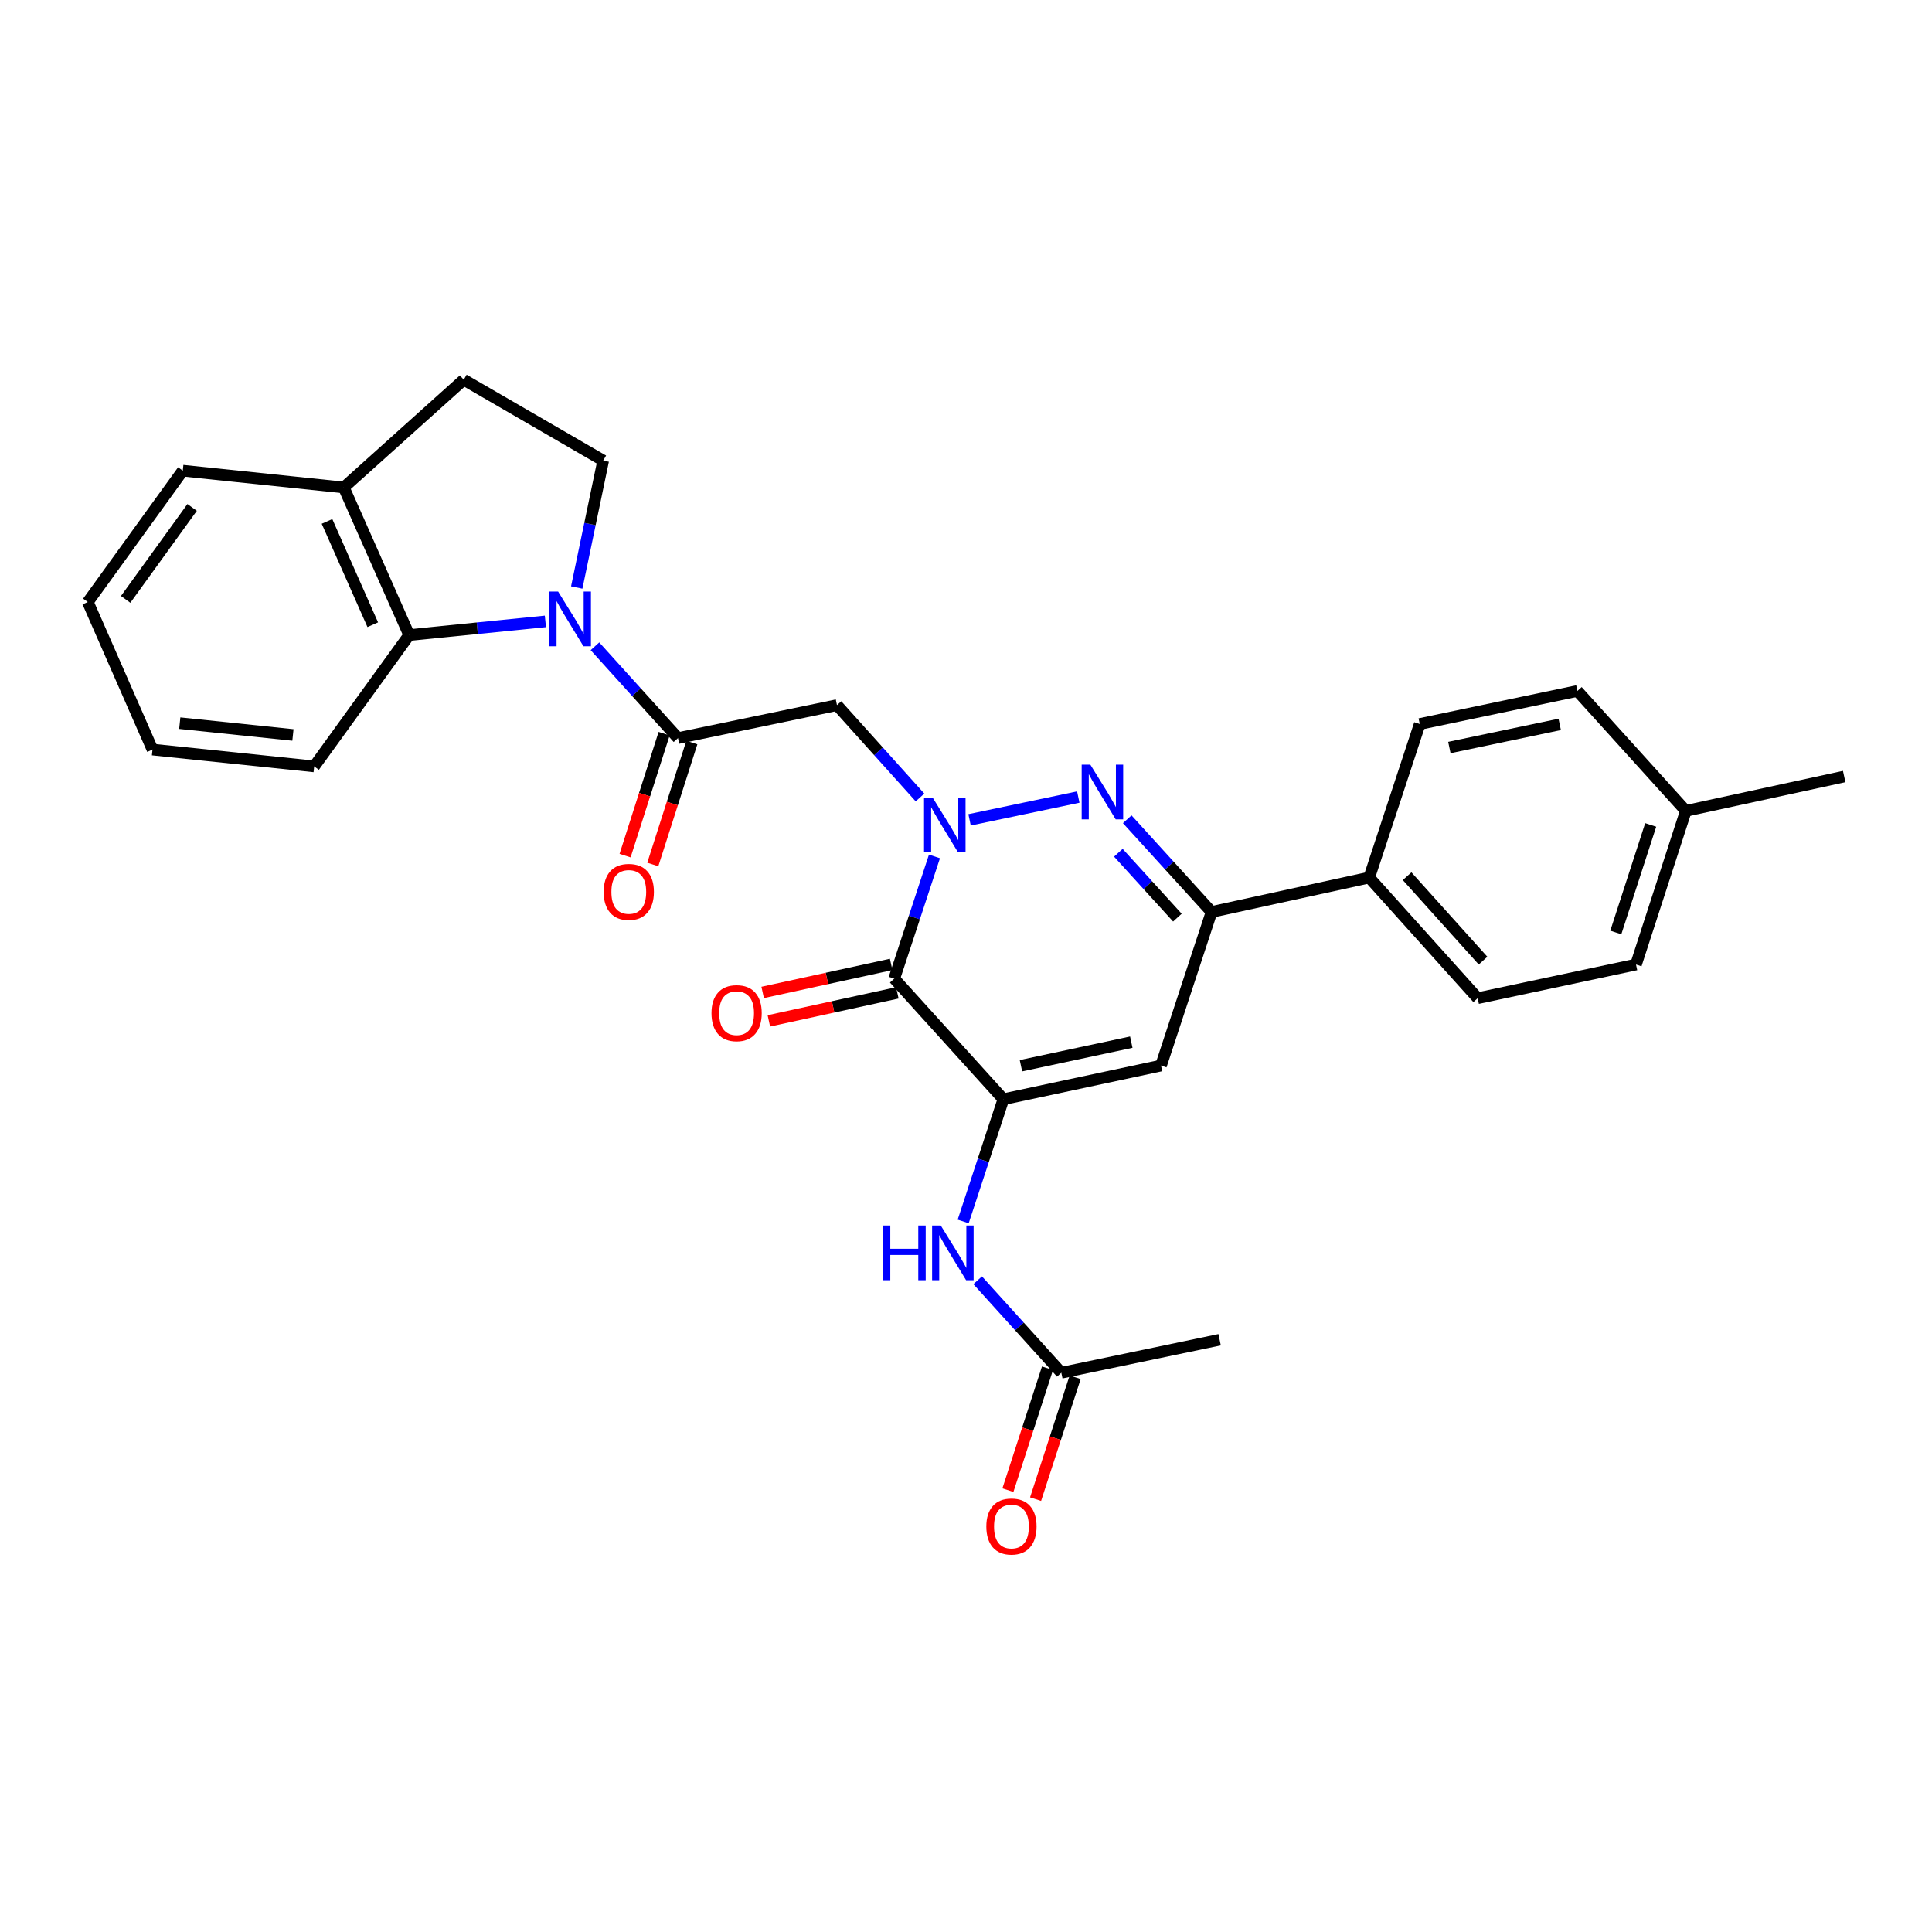 <?xml version='1.0' encoding='iso-8859-1'?>
<svg version='1.1' baseProfile='full'
              xmlns='http://www.w3.org/2000/svg'
                      xmlns:rdkit='http://www.rdkit.org/xml'
                      xmlns:xlink='http://www.w3.org/1999/xlink'
                  xml:space='preserve'
width='1000px' height='1000px' viewBox='0 0 1000 1000'>
<!-- END OF HEADER -->
<rect style='opacity:1.0;fill:#FFFFFF;stroke:none' width='1000' height='1000' x='0' y='0'> </rect>
<path class='bond-0' d='M 483.674,443.291 L 473.266,474.918' style='fill:none;fill-rule:evenodd;stroke:#0000FF;stroke-width:6px;stroke-linecap:butt;stroke-linejoin:miter;stroke-opacity:1' />
<path class='bond-0' d='M 473.266,474.918 L 462.858,506.545' style='fill:none;fill-rule:evenodd;stroke:#000000;stroke-width:6px;stroke-linecap:butt;stroke-linejoin:miter;stroke-opacity:1' />
<path class='bond-1' d='M 501.846,424.35 L 558.115,412.555' style='fill:none;fill-rule:evenodd;stroke:#0000FF;stroke-width:6px;stroke-linecap:butt;stroke-linejoin:miter;stroke-opacity:1' />
<path class='bond-6' d='M 476.195,412.773 L 454.704,388.872' style='fill:none;fill-rule:evenodd;stroke:#0000FF;stroke-width:6px;stroke-linecap:butt;stroke-linejoin:miter;stroke-opacity:1' />
<path class='bond-6' d='M 454.704,388.872 L 433.212,364.97' style='fill:none;fill-rule:evenodd;stroke:#000000;stroke-width:6px;stroke-linecap:butt;stroke-linejoin:miter;stroke-opacity:1' />
<path class='bond-2' d='M 462.858,506.545 L 519.345,568.956' style='fill:none;fill-rule:evenodd;stroke:#000000;stroke-width:6px;stroke-linecap:butt;stroke-linejoin:miter;stroke-opacity:1' />
<path class='bond-13' d='M 461.254,499.187 L 428.003,506.433' style='fill:none;fill-rule:evenodd;stroke:#000000;stroke-width:6px;stroke-linecap:butt;stroke-linejoin:miter;stroke-opacity:1' />
<path class='bond-13' d='M 428.003,506.433 L 394.752,513.679' style='fill:none;fill-rule:evenodd;stroke:#FF0000;stroke-width:6px;stroke-linecap:butt;stroke-linejoin:miter;stroke-opacity:1' />
<path class='bond-13' d='M 464.461,513.903 L 431.21,521.149' style='fill:none;fill-rule:evenodd;stroke:#000000;stroke-width:6px;stroke-linecap:butt;stroke-linejoin:miter;stroke-opacity:1' />
<path class='bond-13' d='M 431.21,521.149 L 397.959,528.395' style='fill:none;fill-rule:evenodd;stroke:#FF0000;stroke-width:6px;stroke-linecap:butt;stroke-linejoin:miter;stroke-opacity:1' />
<path class='bond-7' d='M 583.45,424.049 L 605.275,448.039' style='fill:none;fill-rule:evenodd;stroke:#0000FF;stroke-width:6px;stroke-linecap:butt;stroke-linejoin:miter;stroke-opacity:1' />
<path class='bond-7' d='M 605.275,448.039 L 627.099,472.03' style='fill:none;fill-rule:evenodd;stroke:#000000;stroke-width:6px;stroke-linecap:butt;stroke-linejoin:miter;stroke-opacity:1' />
<path class='bond-7' d='M 578.857,441.381 L 594.134,458.174' style='fill:none;fill-rule:evenodd;stroke:#0000FF;stroke-width:6px;stroke-linecap:butt;stroke-linejoin:miter;stroke-opacity:1' />
<path class='bond-7' d='M 594.134,458.174 L 609.411,474.967' style='fill:none;fill-rule:evenodd;stroke:#000000;stroke-width:6px;stroke-linecap:butt;stroke-linejoin:miter;stroke-opacity:1' />
<path class='bond-9' d='M 519.345,568.956 L 508.943,600.591' style='fill:none;fill-rule:evenodd;stroke:#000000;stroke-width:6px;stroke-linecap:butt;stroke-linejoin:miter;stroke-opacity:1' />
<path class='bond-9' d='M 508.943,600.591 L 498.541,632.227' style='fill:none;fill-rule:evenodd;stroke:#0000FF;stroke-width:6px;stroke-linecap:butt;stroke-linejoin:miter;stroke-opacity:1' />
<path class='bond-29' d='M 519.345,568.956 L 600.935,551.527' style='fill:none;fill-rule:evenodd;stroke:#000000;stroke-width:6px;stroke-linecap:butt;stroke-linejoin:miter;stroke-opacity:1' />
<path class='bond-29' d='M 528.437,551.613 L 585.55,539.413' style='fill:none;fill-rule:evenodd;stroke:#000000;stroke-width:6px;stroke-linecap:butt;stroke-linejoin:miter;stroke-opacity:1' />
<path class='bond-3' d='M 307.946,334.516 L 329.433,358.277' style='fill:none;fill-rule:evenodd;stroke:#0000FF;stroke-width:6px;stroke-linecap:butt;stroke-linejoin:miter;stroke-opacity:1' />
<path class='bond-3' d='M 329.433,358.277 L 350.92,382.039' style='fill:none;fill-rule:evenodd;stroke:#000000;stroke-width:6px;stroke-linecap:butt;stroke-linejoin:miter;stroke-opacity:1' />
<path class='bond-8' d='M 282.293,321.627 L 247.04,325.167' style='fill:none;fill-rule:evenodd;stroke:#0000FF;stroke-width:6px;stroke-linecap:butt;stroke-linejoin:miter;stroke-opacity:1' />
<path class='bond-8' d='M 247.04,325.167 L 211.788,328.706' style='fill:none;fill-rule:evenodd;stroke:#000000;stroke-width:6px;stroke-linecap:butt;stroke-linejoin:miter;stroke-opacity:1' />
<path class='bond-10' d='M 298.515,304.086 L 305.364,271.238' style='fill:none;fill-rule:evenodd;stroke:#0000FF;stroke-width:6px;stroke-linecap:butt;stroke-linejoin:miter;stroke-opacity:1' />
<path class='bond-10' d='M 305.364,271.238 L 312.213,238.389' style='fill:none;fill-rule:evenodd;stroke:#000000;stroke-width:6px;stroke-linecap:butt;stroke-linejoin:miter;stroke-opacity:1' />
<path class='bond-4' d='M 350.92,382.039 L 433.212,364.97' style='fill:none;fill-rule:evenodd;stroke:#000000;stroke-width:6px;stroke-linecap:butt;stroke-linejoin:miter;stroke-opacity:1' />
<path class='bond-15' d='M 343.748,379.743 L 333.643,411.305' style='fill:none;fill-rule:evenodd;stroke:#000000;stroke-width:6px;stroke-linecap:butt;stroke-linejoin:miter;stroke-opacity:1' />
<path class='bond-15' d='M 333.643,411.305 L 323.539,442.867' style='fill:none;fill-rule:evenodd;stroke:#FF0000;stroke-width:6px;stroke-linecap:butt;stroke-linejoin:miter;stroke-opacity:1' />
<path class='bond-15' d='M 358.092,384.335 L 347.987,415.897' style='fill:none;fill-rule:evenodd;stroke:#000000;stroke-width:6px;stroke-linecap:butt;stroke-linejoin:miter;stroke-opacity:1' />
<path class='bond-15' d='M 347.987,415.897 L 337.883,447.459' style='fill:none;fill-rule:evenodd;stroke:#FF0000;stroke-width:6px;stroke-linecap:butt;stroke-linejoin:miter;stroke-opacity:1' />
<path class='bond-5' d='M 600.935,551.527 L 627.099,472.03' style='fill:none;fill-rule:evenodd;stroke:#000000;stroke-width:6px;stroke-linecap:butt;stroke-linejoin:miter;stroke-opacity:1' />
<path class='bond-12' d='M 627.099,472.03 L 708.697,454.232' style='fill:none;fill-rule:evenodd;stroke:#000000;stroke-width:6px;stroke-linecap:butt;stroke-linejoin:miter;stroke-opacity:1' />
<path class='bond-14' d='M 211.788,328.706 L 177.951,252.321' style='fill:none;fill-rule:evenodd;stroke:#000000;stroke-width:6px;stroke-linecap:butt;stroke-linejoin:miter;stroke-opacity:1' />
<path class='bond-14' d='M 192.942,323.348 L 169.256,269.879' style='fill:none;fill-rule:evenodd;stroke:#000000;stroke-width:6px;stroke-linecap:butt;stroke-linejoin:miter;stroke-opacity:1' />
<path class='bond-23' d='M 211.788,328.706 L 162.614,396.699' style='fill:none;fill-rule:evenodd;stroke:#000000;stroke-width:6px;stroke-linecap:butt;stroke-linejoin:miter;stroke-opacity:1' />
<path class='bond-11' d='M 506.029,662.666 L 527.682,686.603' style='fill:none;fill-rule:evenodd;stroke:#0000FF;stroke-width:6px;stroke-linecap:butt;stroke-linejoin:miter;stroke-opacity:1' />
<path class='bond-11' d='M 527.682,686.603 L 549.334,710.54' style='fill:none;fill-rule:evenodd;stroke:#000000;stroke-width:6px;stroke-linecap:butt;stroke-linejoin:miter;stroke-opacity:1' />
<path class='bond-16' d='M 312.213,238.389 L 240.028,196.544' style='fill:none;fill-rule:evenodd;stroke:#000000;stroke-width:6px;stroke-linecap:butt;stroke-linejoin:miter;stroke-opacity:1' />
<path class='bond-17' d='M 542.171,708.214 L 531.929,739.758' style='fill:none;fill-rule:evenodd;stroke:#000000;stroke-width:6px;stroke-linecap:butt;stroke-linejoin:miter;stroke-opacity:1' />
<path class='bond-17' d='M 531.929,739.758 L 521.686,771.302' style='fill:none;fill-rule:evenodd;stroke:#FF0000;stroke-width:6px;stroke-linecap:butt;stroke-linejoin:miter;stroke-opacity:1' />
<path class='bond-17' d='M 556.496,712.865 L 546.254,744.409' style='fill:none;fill-rule:evenodd;stroke:#000000;stroke-width:6px;stroke-linecap:butt;stroke-linejoin:miter;stroke-opacity:1' />
<path class='bond-17' d='M 546.254,744.409 L 536.011,775.953' style='fill:none;fill-rule:evenodd;stroke:#FF0000;stroke-width:6px;stroke-linecap:butt;stroke-linejoin:miter;stroke-opacity:1' />
<path class='bond-24' d='M 549.334,710.54 L 631.275,693.445' style='fill:none;fill-rule:evenodd;stroke:#000000;stroke-width:6px;stroke-linecap:butt;stroke-linejoin:miter;stroke-opacity:1' />
<path class='bond-18' d='M 708.697,454.232 L 764.842,516.661' style='fill:none;fill-rule:evenodd;stroke:#000000;stroke-width:6px;stroke-linecap:butt;stroke-linejoin:miter;stroke-opacity:1' />
<path class='bond-18' d='M 728.318,453.525 L 767.619,497.225' style='fill:none;fill-rule:evenodd;stroke:#000000;stroke-width:6px;stroke-linecap:butt;stroke-linejoin:miter;stroke-opacity:1' />
<path class='bond-19' d='M 708.697,454.232 L 734.862,374.743' style='fill:none;fill-rule:evenodd;stroke:#000000;stroke-width:6px;stroke-linecap:butt;stroke-linejoin:miter;stroke-opacity:1' />
<path class='bond-25' d='M 177.951,252.321 L 94.612,243.619' style='fill:none;fill-rule:evenodd;stroke:#000000;stroke-width:6px;stroke-linecap:butt;stroke-linejoin:miter;stroke-opacity:1' />
<path class='bond-30' d='M 177.951,252.321 L 240.028,196.544' style='fill:none;fill-rule:evenodd;stroke:#000000;stroke-width:6px;stroke-linecap:butt;stroke-linejoin:miter;stroke-opacity:1' />
<path class='bond-20' d='M 764.842,516.661 L 846.791,499.232' style='fill:none;fill-rule:evenodd;stroke:#000000;stroke-width:6px;stroke-linecap:butt;stroke-linejoin:miter;stroke-opacity:1' />
<path class='bond-21' d='M 734.862,374.743 L 816.451,357.64' style='fill:none;fill-rule:evenodd;stroke:#000000;stroke-width:6px;stroke-linecap:butt;stroke-linejoin:miter;stroke-opacity:1' />
<path class='bond-21' d='M 750.19,386.918 L 807.303,374.946' style='fill:none;fill-rule:evenodd;stroke:#000000;stroke-width:6px;stroke-linecap:butt;stroke-linejoin:miter;stroke-opacity:1' />
<path class='bond-31' d='M 846.791,499.232 L 872.596,419.709' style='fill:none;fill-rule:evenodd;stroke:#000000;stroke-width:6px;stroke-linecap:butt;stroke-linejoin:miter;stroke-opacity:1' />
<path class='bond-31' d='M 836.336,482.655 L 854.4,426.989' style='fill:none;fill-rule:evenodd;stroke:#000000;stroke-width:6px;stroke-linecap:butt;stroke-linejoin:miter;stroke-opacity:1' />
<path class='bond-22' d='M 816.451,357.64 L 872.596,419.709' style='fill:none;fill-rule:evenodd;stroke:#000000;stroke-width:6px;stroke-linecap:butt;stroke-linejoin:miter;stroke-opacity:1' />
<path class='bond-26' d='M 872.596,419.709 L 954.545,401.928' style='fill:none;fill-rule:evenodd;stroke:#000000;stroke-width:6px;stroke-linecap:butt;stroke-linejoin:miter;stroke-opacity:1' />
<path class='bond-27' d='M 162.614,396.699 L 78.932,387.98' style='fill:none;fill-rule:evenodd;stroke:#000000;stroke-width:6px;stroke-linecap:butt;stroke-linejoin:miter;stroke-opacity:1' />
<path class='bond-27' d='M 151.622,380.411 L 93.045,374.308' style='fill:none;fill-rule:evenodd;stroke:#000000;stroke-width:6px;stroke-linecap:butt;stroke-linejoin:miter;stroke-opacity:1' />
<path class='bond-32' d='M 94.612,243.619 L 45.455,311.612' style='fill:none;fill-rule:evenodd;stroke:#000000;stroke-width:6px;stroke-linecap:butt;stroke-linejoin:miter;stroke-opacity:1' />
<path class='bond-32' d='M 99.444,262.642 L 65.034,310.237' style='fill:none;fill-rule:evenodd;stroke:#000000;stroke-width:6px;stroke-linecap:butt;stroke-linejoin:miter;stroke-opacity:1' />
<path class='bond-28' d='M 78.932,387.98 L 45.455,311.612' style='fill:none;fill-rule:evenodd;stroke:#000000;stroke-width:6px;stroke-linecap:butt;stroke-linejoin:miter;stroke-opacity:1' />
<path  class='atom-0' d='M 482.762 412.879
L 492.042 427.879
Q 492.962 429.359, 494.442 432.039
Q 495.922 434.719, 496.002 434.879
L 496.002 412.879
L 499.762 412.879
L 499.762 441.199
L 495.882 441.199
L 485.922 424.799
Q 484.762 422.879, 483.522 420.679
Q 482.322 418.479, 481.962 417.799
L 481.962 441.199
L 478.282 441.199
L 478.282 412.879
L 482.762 412.879
' fill='#0000FF'/>
<path  class='atom-2' d='M 564.352 395.776
L 573.632 410.776
Q 574.552 412.256, 576.032 414.936
Q 577.512 417.616, 577.592 417.776
L 577.592 395.776
L 581.352 395.776
L 581.352 424.096
L 577.472 424.096
L 567.512 407.696
Q 566.352 405.776, 565.112 403.576
Q 563.912 401.376, 563.552 400.696
L 563.552 424.096
L 559.872 424.096
L 559.872 395.776
L 564.352 395.776
' fill='#0000FF'/>
<path  class='atom-4' d='M 288.867 306.179
L 298.147 321.179
Q 299.067 322.659, 300.547 325.339
Q 302.027 328.019, 302.107 328.179
L 302.107 306.179
L 305.867 306.179
L 305.867 334.499
L 301.987 334.499
L 292.027 318.099
Q 290.867 316.179, 289.627 313.979
Q 288.427 311.779, 288.067 311.099
L 288.067 334.499
L 284.387 334.499
L 284.387 306.179
L 288.867 306.179
' fill='#0000FF'/>
<path  class='atom-10' d='M 456.977 634.319
L 460.817 634.319
L 460.817 646.359
L 475.297 646.359
L 475.297 634.319
L 479.137 634.319
L 479.137 662.639
L 475.297 662.639
L 475.297 649.559
L 460.817 649.559
L 460.817 662.639
L 456.977 662.639
L 456.977 634.319
' fill='#0000FF'/>
<path  class='atom-10' d='M 486.937 634.319
L 496.217 649.319
Q 497.137 650.799, 498.617 653.479
Q 500.097 656.159, 500.177 656.319
L 500.177 634.319
L 503.937 634.319
L 503.937 662.639
L 500.057 662.639
L 490.097 646.239
Q 488.937 644.319, 487.697 642.119
Q 486.497 639.919, 486.137 639.239
L 486.137 662.639
L 482.457 662.639
L 482.457 634.319
L 486.937 634.319
' fill='#0000FF'/>
<path  class='atom-14' d='M 368.268 524.405
Q 368.268 517.605, 371.628 513.805
Q 374.988 510.005, 381.268 510.005
Q 387.548 510.005, 390.908 513.805
Q 394.268 517.605, 394.268 524.405
Q 394.268 531.285, 390.868 535.205
Q 387.468 539.085, 381.268 539.085
Q 375.028 539.085, 371.628 535.205
Q 368.268 531.325, 368.268 524.405
M 381.268 535.885
Q 385.588 535.885, 387.908 533.005
Q 390.268 530.085, 390.268 524.405
Q 390.268 518.845, 387.908 516.045
Q 385.588 513.205, 381.268 513.205
Q 376.948 513.205, 374.588 516.005
Q 372.268 518.805, 372.268 524.405
Q 372.268 530.125, 374.588 533.005
Q 376.948 535.885, 381.268 535.885
' fill='#FF0000'/>
<path  class='atom-16' d='M 312.458 461.65
Q 312.458 454.85, 315.818 451.05
Q 319.178 447.25, 325.458 447.25
Q 331.738 447.25, 335.098 451.05
Q 338.458 454.85, 338.458 461.65
Q 338.458 468.53, 335.058 472.45
Q 331.658 476.33, 325.458 476.33
Q 319.218 476.33, 315.818 472.45
Q 312.458 468.57, 312.458 461.65
M 325.458 473.13
Q 329.778 473.13, 332.098 470.25
Q 334.458 467.33, 334.458 461.65
Q 334.458 456.09, 332.098 453.29
Q 329.778 450.45, 325.458 450.45
Q 321.138 450.45, 318.778 453.25
Q 316.458 456.05, 316.458 461.65
Q 316.458 467.37, 318.778 470.25
Q 321.138 473.13, 325.458 473.13
' fill='#FF0000'/>
<path  class='atom-18' d='M 510.52 790.117
Q 510.52 783.317, 513.88 779.517
Q 517.24 775.717, 523.52 775.717
Q 529.8 775.717, 533.16 779.517
Q 536.52 783.317, 536.52 790.117
Q 536.52 796.997, 533.12 800.917
Q 529.72 804.797, 523.52 804.797
Q 517.28 804.797, 513.88 800.917
Q 510.52 797.037, 510.52 790.117
M 523.52 801.597
Q 527.84 801.597, 530.16 798.717
Q 532.52 795.797, 532.52 790.117
Q 532.52 784.557, 530.16 781.757
Q 527.84 778.917, 523.52 778.917
Q 519.2 778.917, 516.84 781.717
Q 514.52 784.517, 514.52 790.117
Q 514.52 795.837, 516.84 798.717
Q 519.2 801.597, 523.52 801.597
' fill='#FF0000'/>
</svg>
